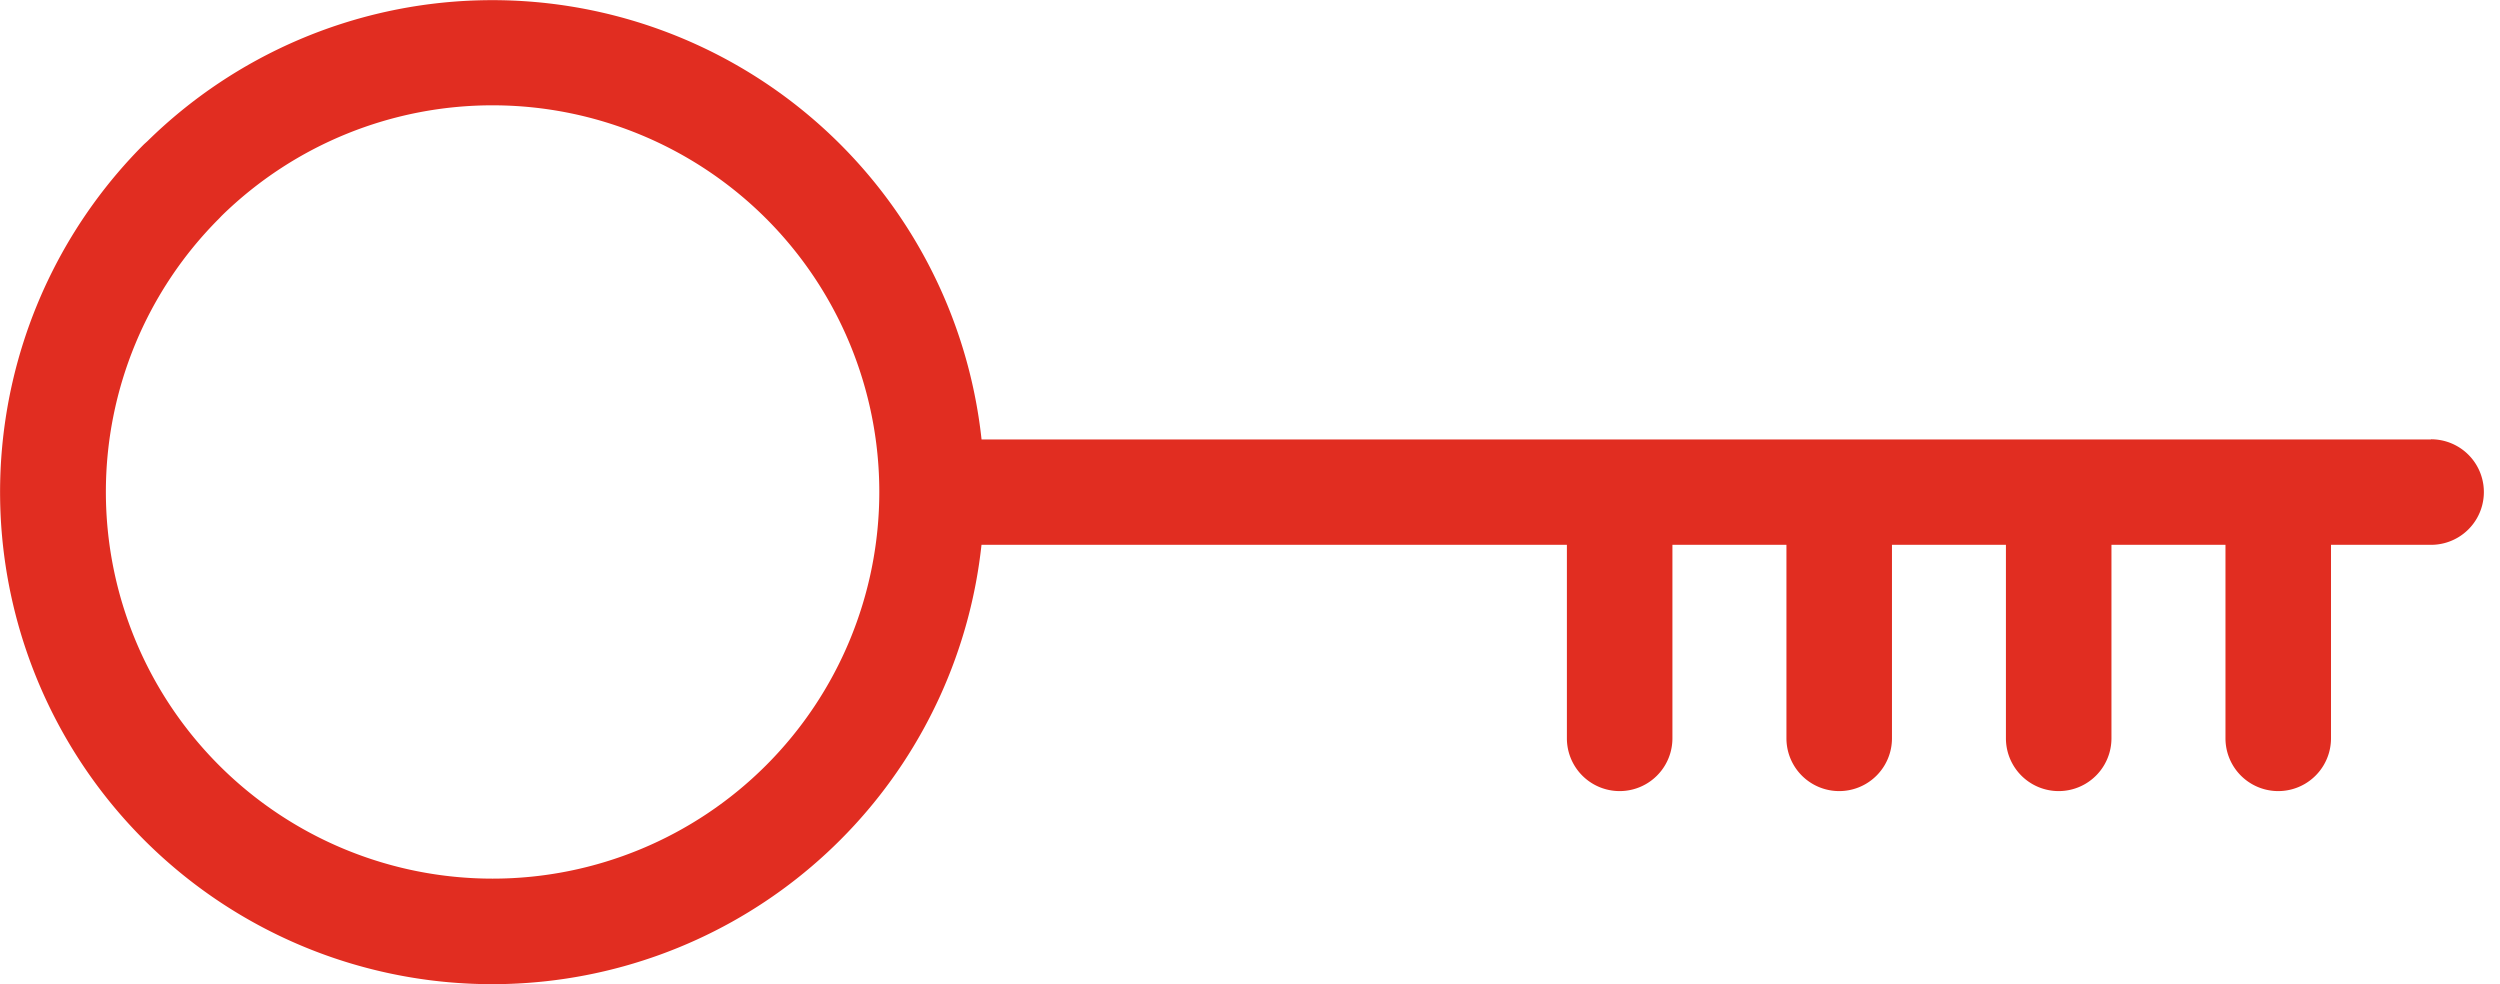 <?xml version="1.0" encoding="UTF-8"?>
<svg xmlns="http://www.w3.org/2000/svg" xmlns:xlink="http://www.w3.org/1999/xlink" width="127" height="50" viewBox="0 0 127 50">
  <defs>
    <style>
      .cls-1 {
        fill: none;
      }

      .cls-2 {
        clip-path: url(#clip-Taille_personnalisée_1);
      }

      .cls-3 {
        clip-path: url(#clip-path);
      }

      .cls-4 {
        fill: #e12d21;
      }

      .cls-5 {
        fill: #fff;
      }
    </style>
    <clipPath id="clip-path">
      <rect id="Rectangle_1" data-name="Rectangle 1" class="cls-1" width="126.185" height="50"></rect>
    </clipPath>
    <clipPath id="clip-Taille_personnalisée_1">
      <rect width="127" height="50"></rect>
    </clipPath>
  </defs>
  <g id="Taille_personnalisée_1" data-name="Taille personnalisée – 1" class="cls-2">
    <g id="Groupe_2" data-name="Groupe 2" transform="translate(0 0)">
      <g id="Groupe_1" data-name="Groupe 1" class="cls-3" transform="translate(0 0)">
        <path id="Tracé_1" data-name="Tracé 1" class="cls-4" d="M123.5,22.315a2.68,2.68,0,0,1,0,5.361h-5.085v9.83a2.68,2.68,0,1,1-5.361,0v-9.83h-5.792v9.83a2.68,2.68,0,1,1-5.361,0v-9.83H96.112v9.83a2.68,2.68,0,1,1-5.361,0v-9.83H84.959v9.83a2.68,2.68,0,1,1-5.361,0v-9.83H49.86A25,25,0,1,1,7.321,7.323l.165-.149a25,25,0,0,1,42.377,15.15h73.622ZM38.917,11.1a19.668,19.668,0,0,0-27.656-.138l-.129.136a19.645,19.645,0,1,0,27.783,0Z" transform="translate(0 0.001)"></path>
      </g>
    </g>
  </g>
</svg>
